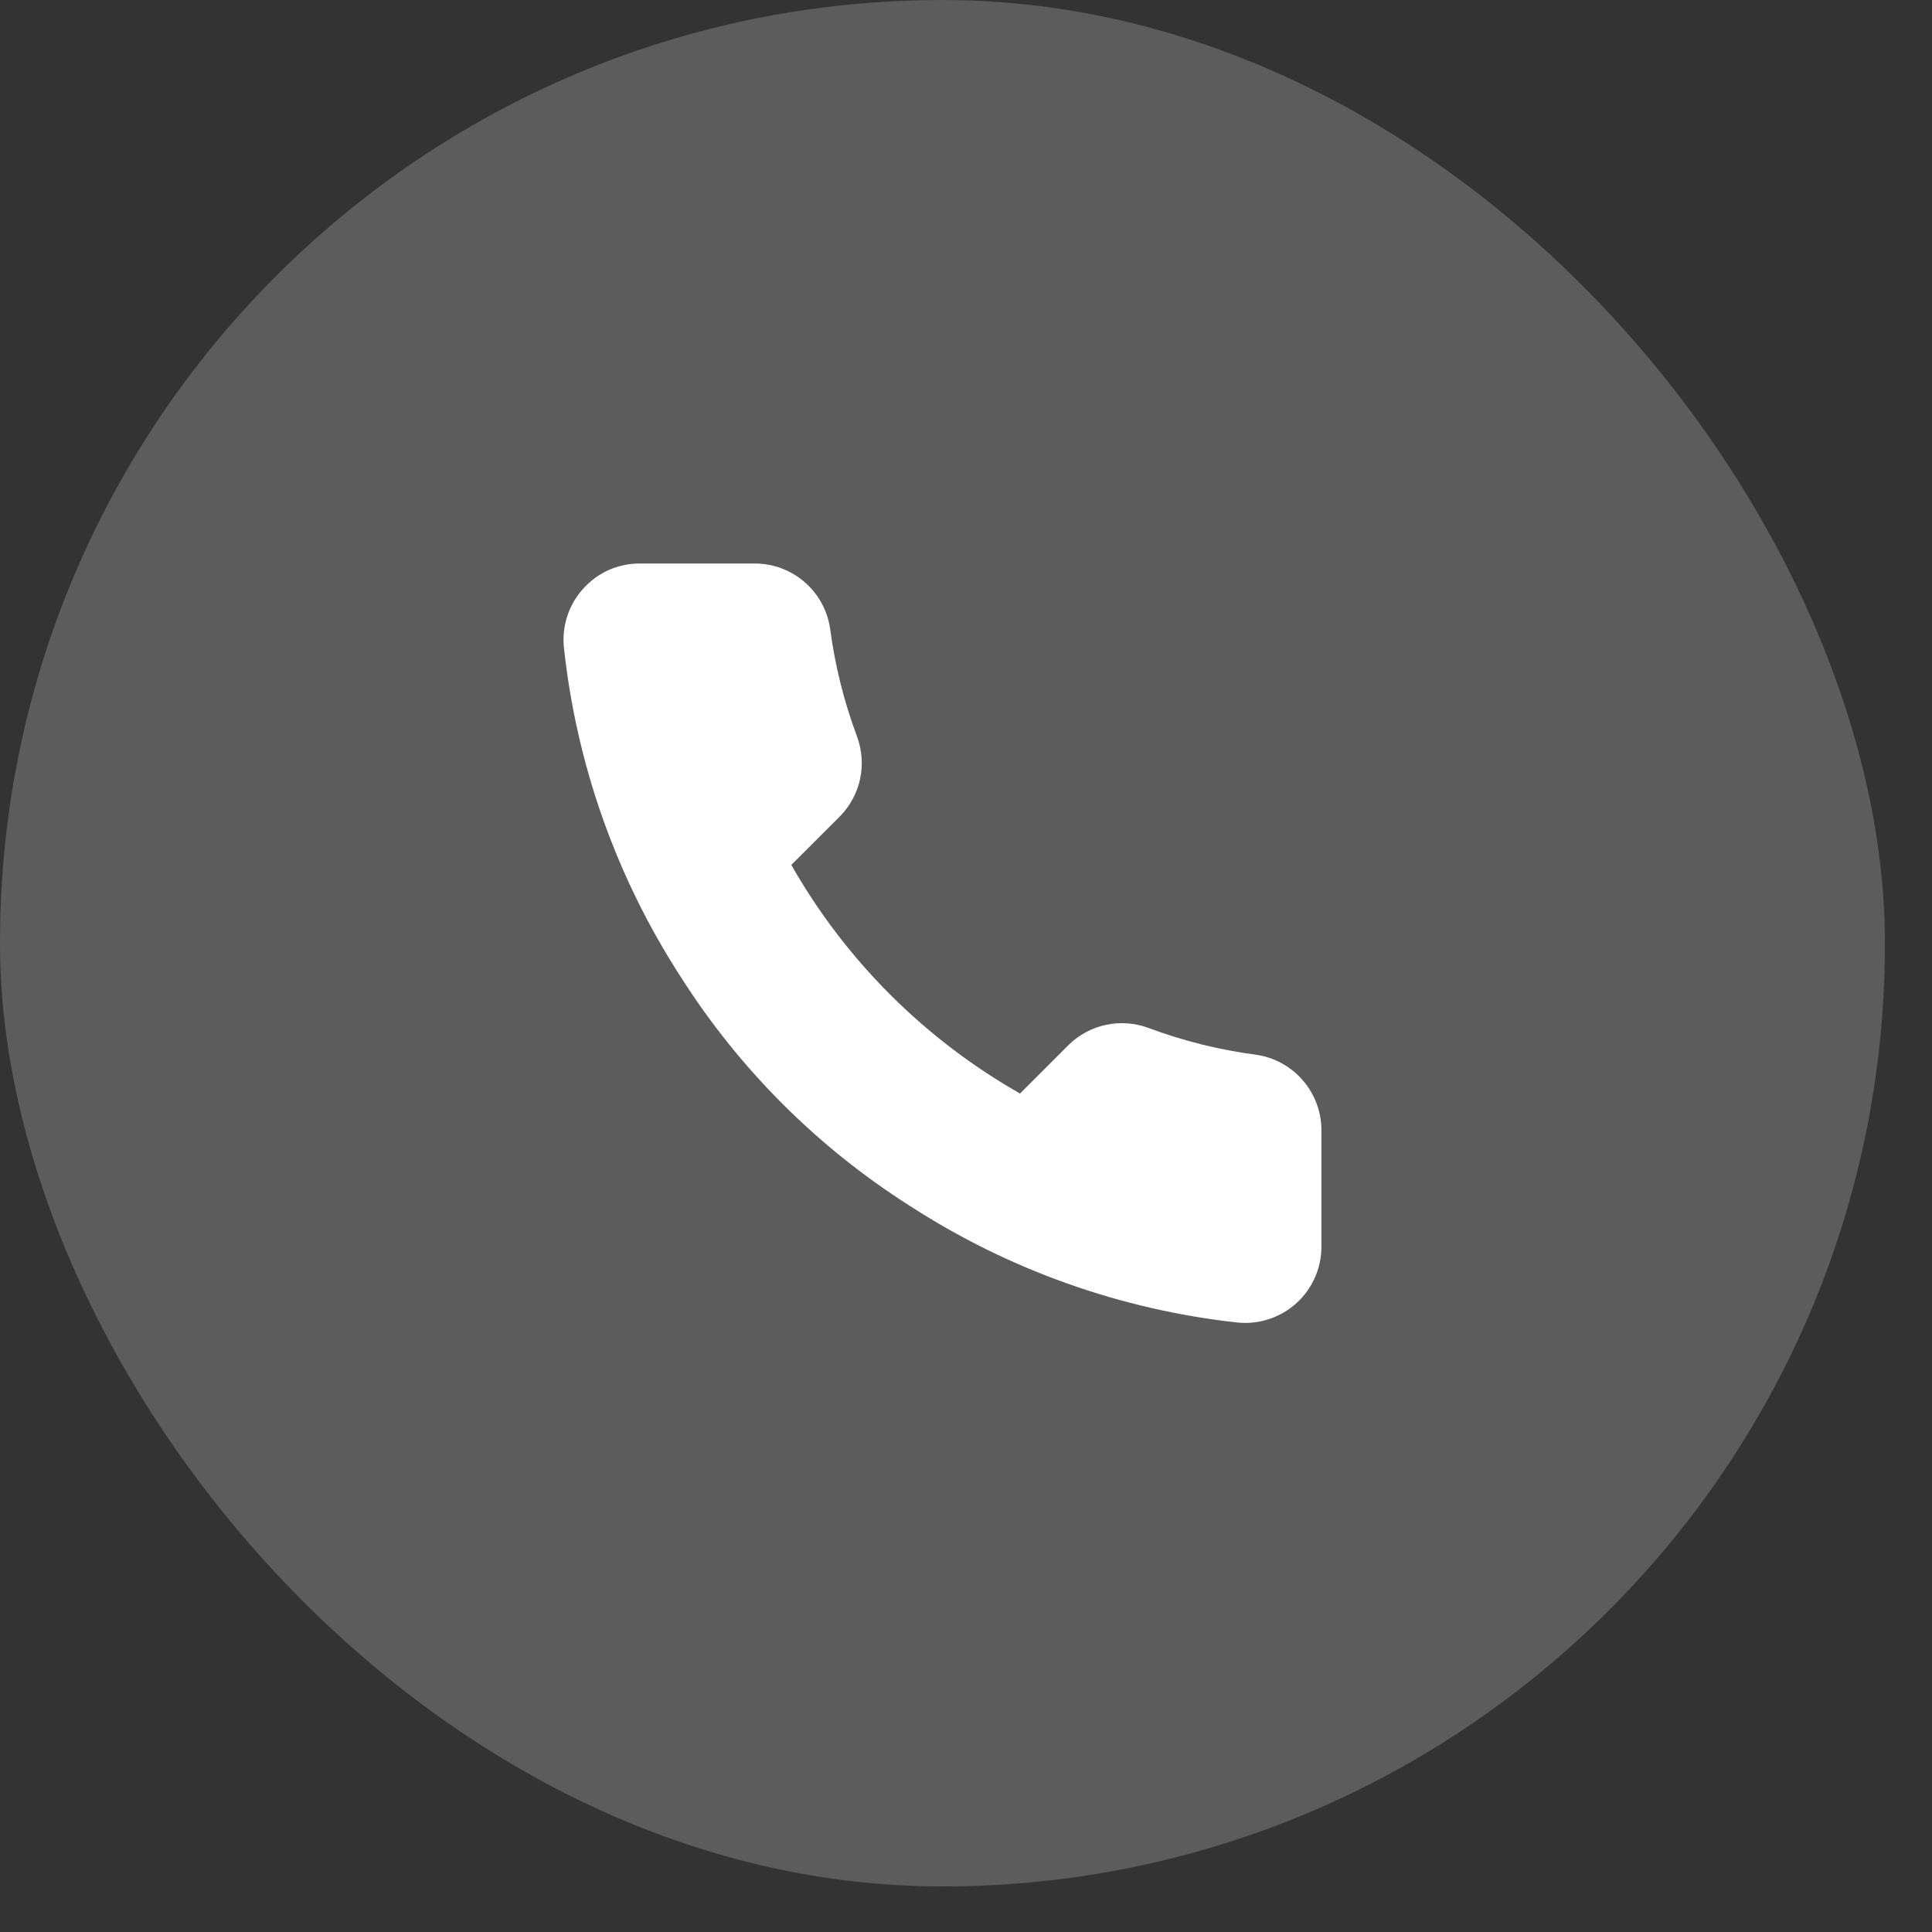 <svg width="24" height="24" viewBox="0 0 24 24" fill="none" xmlns="http://www.w3.org/2000/svg">
<rect x="0" y="0" width="24" height="24" fill="#333333" stroke="none"/>
<rect y="0" width="23.415" height="23.434" rx="11.708" fill="white" fill-opacity="0.2"/>
<path d="M9.366 7C9.596 6.998 9.819 7.079 9.993 7.229C10.167 7.379 10.281 7.587 10.313 7.815C10.373 8.269 10.484 8.715 10.645 9.145C10.708 9.314 10.722 9.498 10.685 9.675C10.647 9.852 10.559 10.014 10.432 10.143L9.83 10.744C10.504 11.93 11.486 12.91 12.671 13.584L13.271 12.984C13.4 12.856 13.563 12.768 13.74 12.731C13.917 12.693 14.101 12.707 14.271 12.771C14.7 12.931 15.146 13.042 15.601 13.102C15.83 13.134 16.04 13.25 16.19 13.427C16.34 13.604 16.421 13.831 16.415 14.063V15.483C16.416 15.614 16.389 15.746 16.336 15.866C16.283 15.987 16.206 16.096 16.108 16.185C16.011 16.274 15.896 16.342 15.771 16.384C15.647 16.426 15.514 16.442 15.383 16.43C13.926 16.272 12.527 15.774 11.298 14.977C10.154 14.25 9.184 13.28 8.457 12.136C7.657 10.901 7.159 9.495 7.004 8.032C6.992 7.902 7.008 7.769 7.05 7.645C7.092 7.52 7.159 7.406 7.248 7.309C7.337 7.212 7.444 7.133 7.564 7.08C7.685 7.027 7.815 7 7.946 7H9.366Z" fill="white"/>
</svg>
